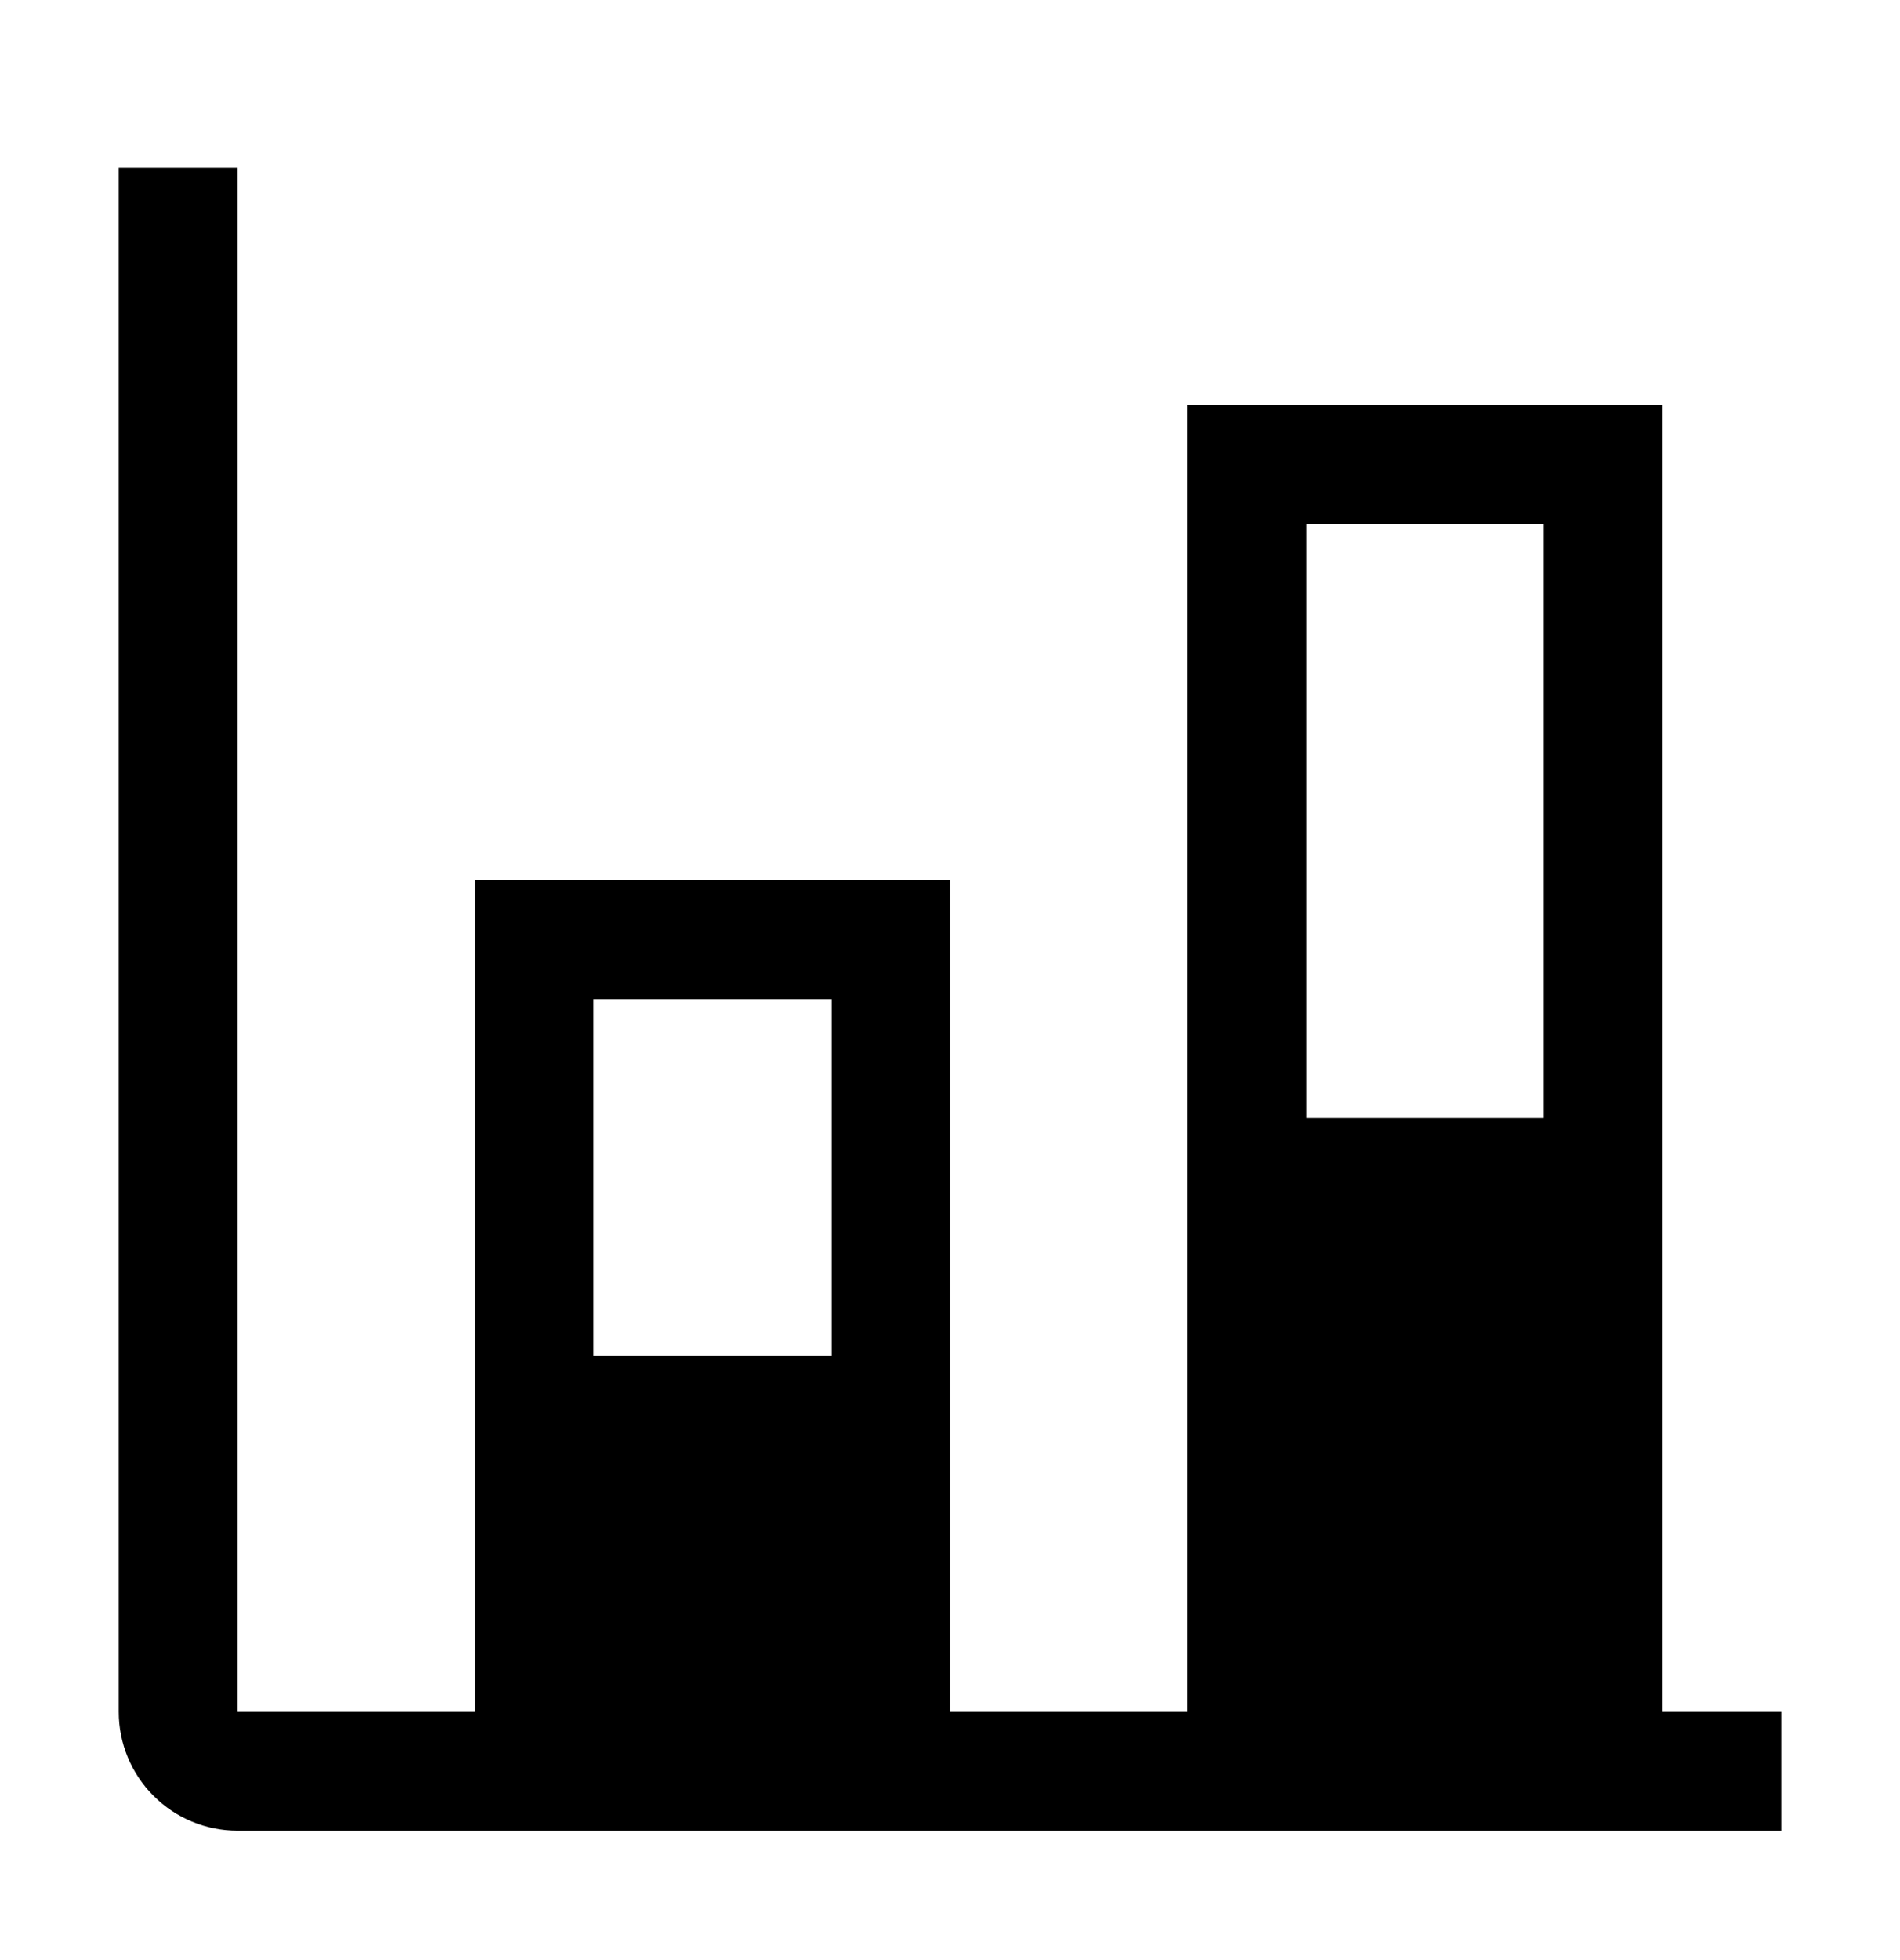 <svg width="32" height="33" viewBox="0 0 32 33" fill="none" xmlns="http://www.w3.org/2000/svg">
<g clip-path="url(#clip0_9_7442)">
<path d="M28 28.821V6.821H20V28.821H16V14.821H8V28.821H4V2.821H2V28.821C2 29.352 2.211 29.86 2.586 30.235C2.961 30.611 3.47 30.821 4 30.821H30V28.821H28ZM22 8.821H26V18.821H22V8.821ZM10 16.821H14V22.821H10V16.821Z" fill="black"/>
</g>
<defs>
<clipPath id="clip0_9_7442">
<rect width="32" height="32" fill="white" transform="translate(0 0.821)"/>
</clipPath>
</defs>
</svg>
